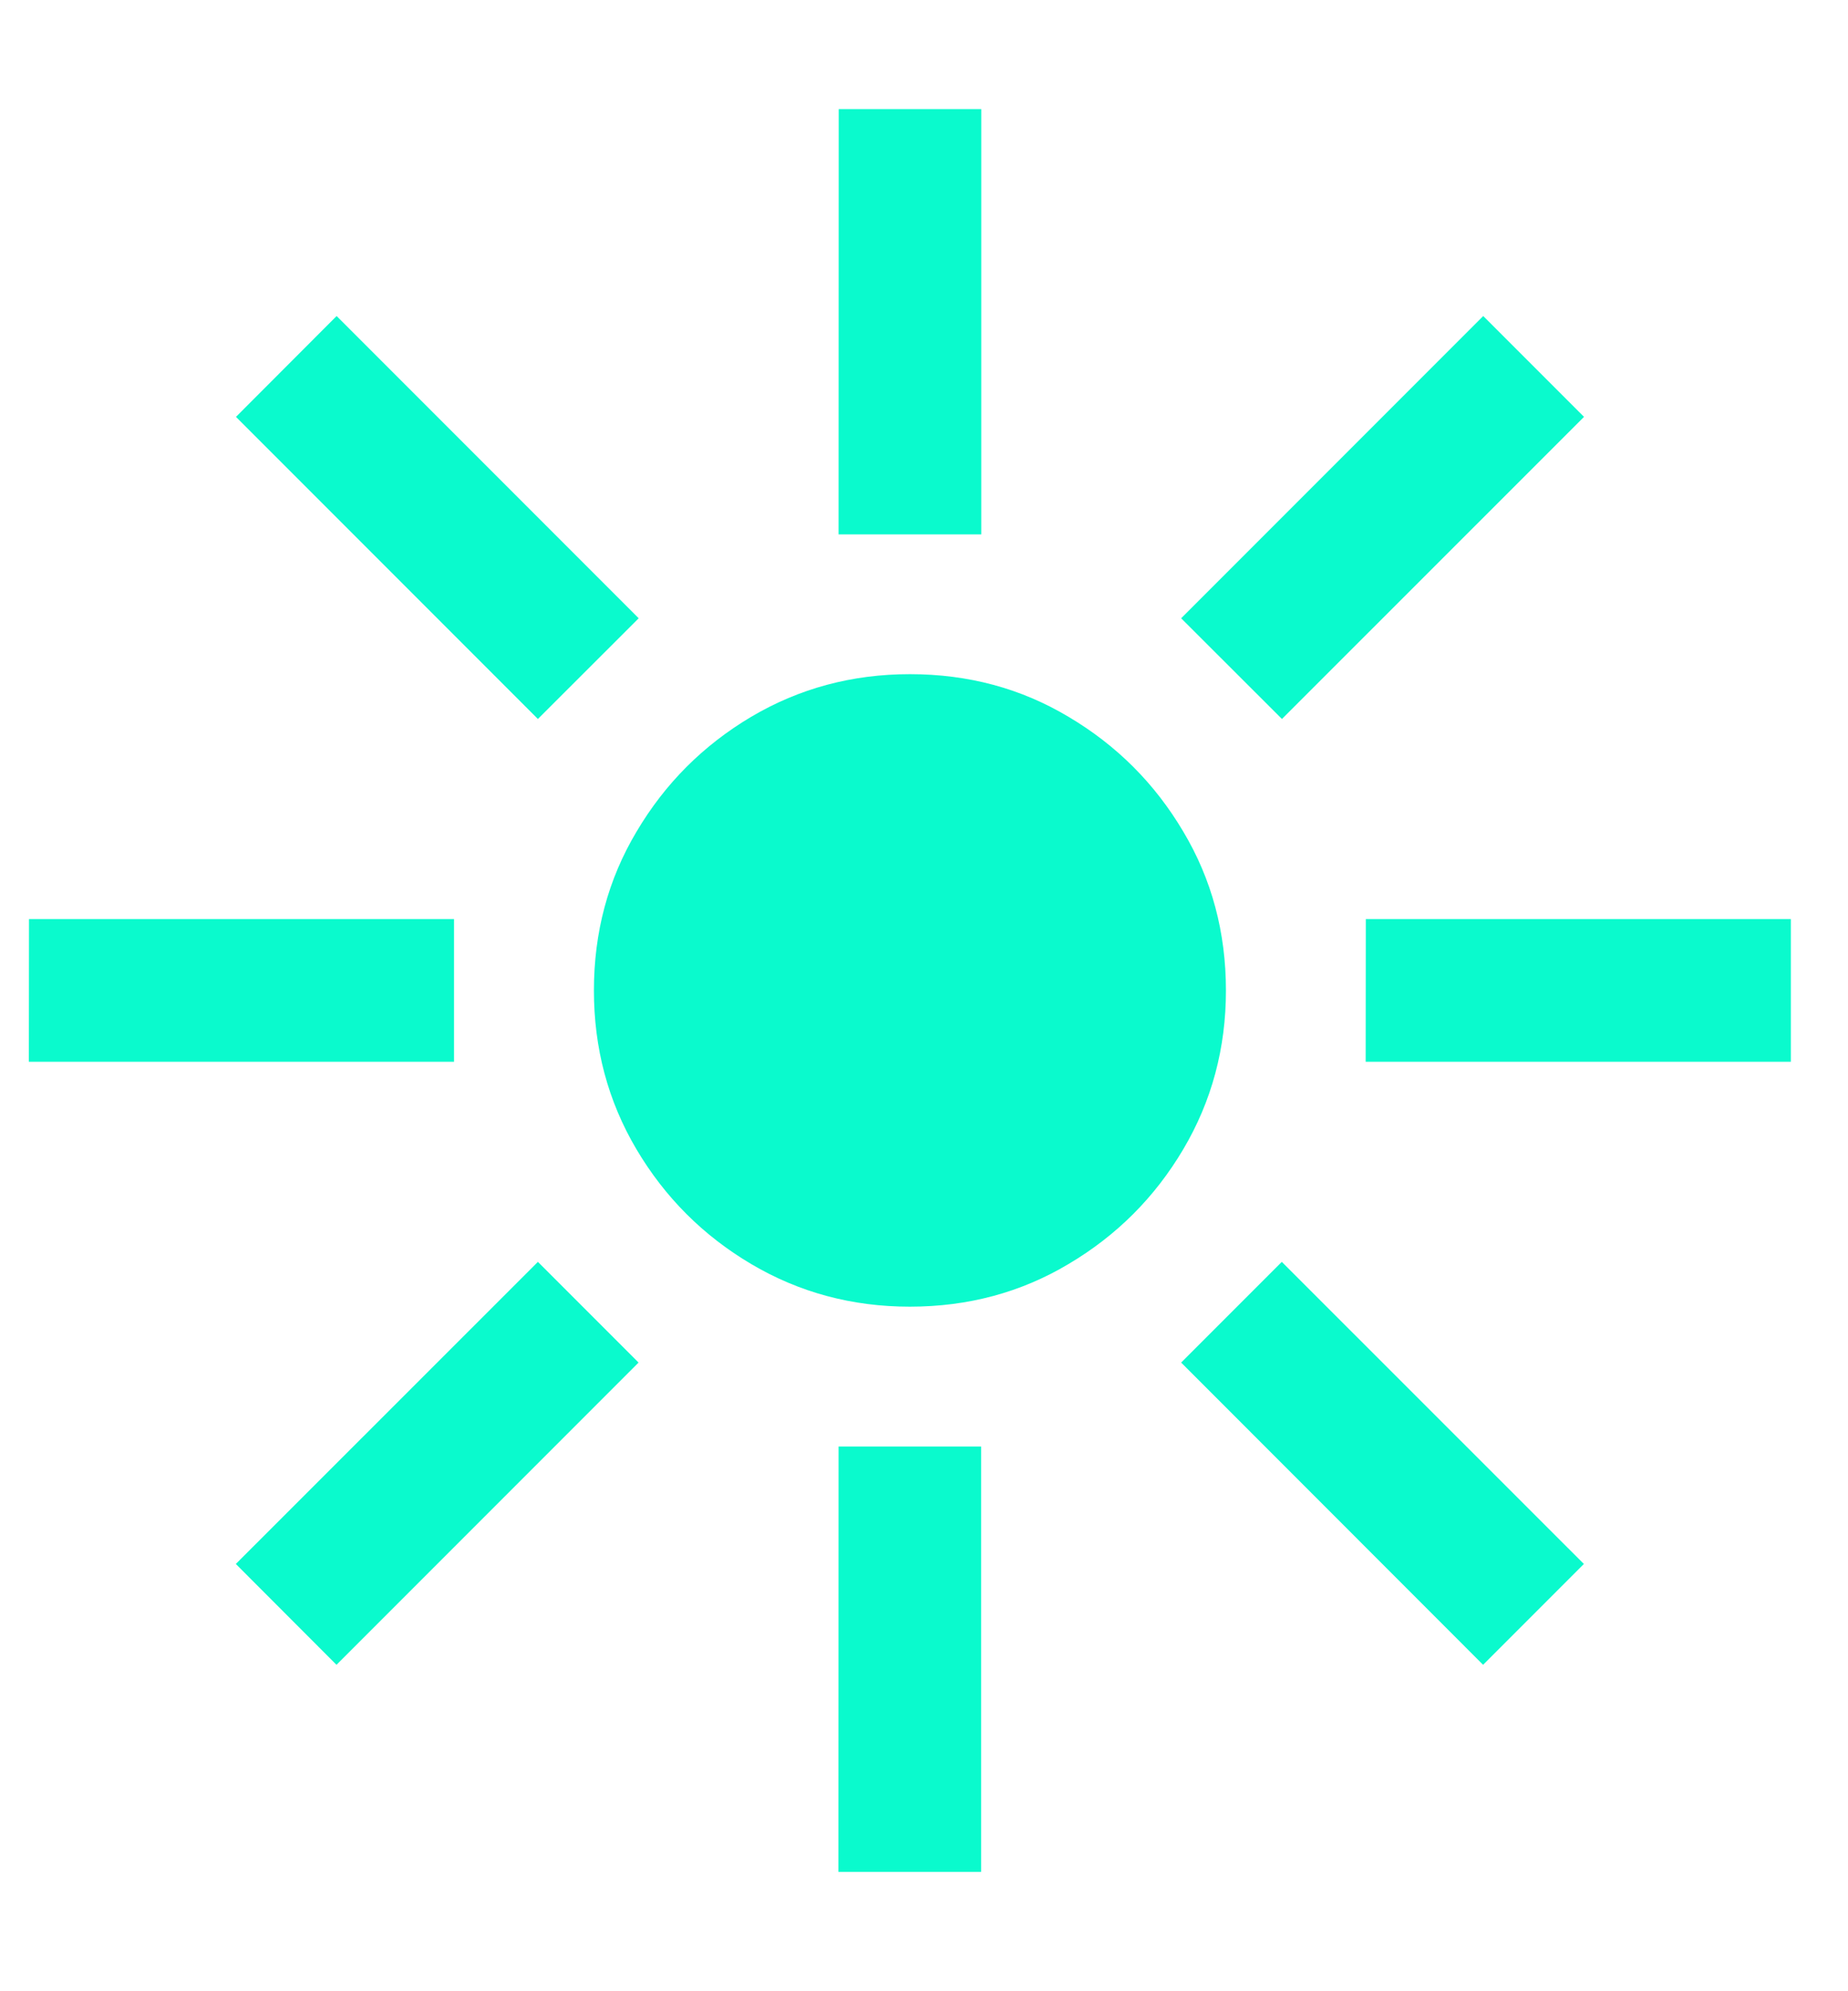 <svg width="13" height="14" viewBox="0 0 13 14" fill="none" xmlns="http://www.w3.org/2000/svg">
<path d="M6.4 9.187C5.994 9.187 5.622 9.087 5.284 8.887C4.946 8.687 4.677 8.418 4.477 8.08C4.277 7.742 4.178 7.37 4.178 6.964C4.178 6.554 4.278 6.182 4.478 5.847C4.678 5.509 4.947 5.24 5.284 5.04C5.622 4.84 5.994 4.74 6.401 4.74C6.811 4.74 7.183 4.84 7.517 5.04C7.855 5.24 8.124 5.509 8.324 5.847C8.524 6.182 8.624 6.554 8.624 6.964C8.624 7.37 8.524 7.742 8.324 8.08C8.124 8.418 7.855 8.687 7.517 8.887C7.182 9.087 6.81 9.187 6.4 9.187ZM5.899 3.757L5.9 0.767H6.903L6.903 3.757H5.899ZM9.018 5.055L8.309 4.347L10.434 2.222L11.143 2.931L9.018 5.055ZM9.607 7.465L9.608 6.462H12.598L12.598 7.465H9.607ZM10.433 11.705L8.309 9.58L9.017 8.872L11.142 10.996L10.433 11.705ZM5.898 13.161L5.899 10.17H6.902L6.902 13.161H5.898ZM2.367 11.705L1.659 10.996L3.784 8.872L4.492 9.58L2.367 11.705ZM0.203 7.465L0.204 6.462H3.194L3.194 7.465H0.203ZM3.784 5.055L1.66 2.931L2.368 2.222L4.493 4.347L3.784 5.055Z" fill="#0AFACD"/>
</svg>
